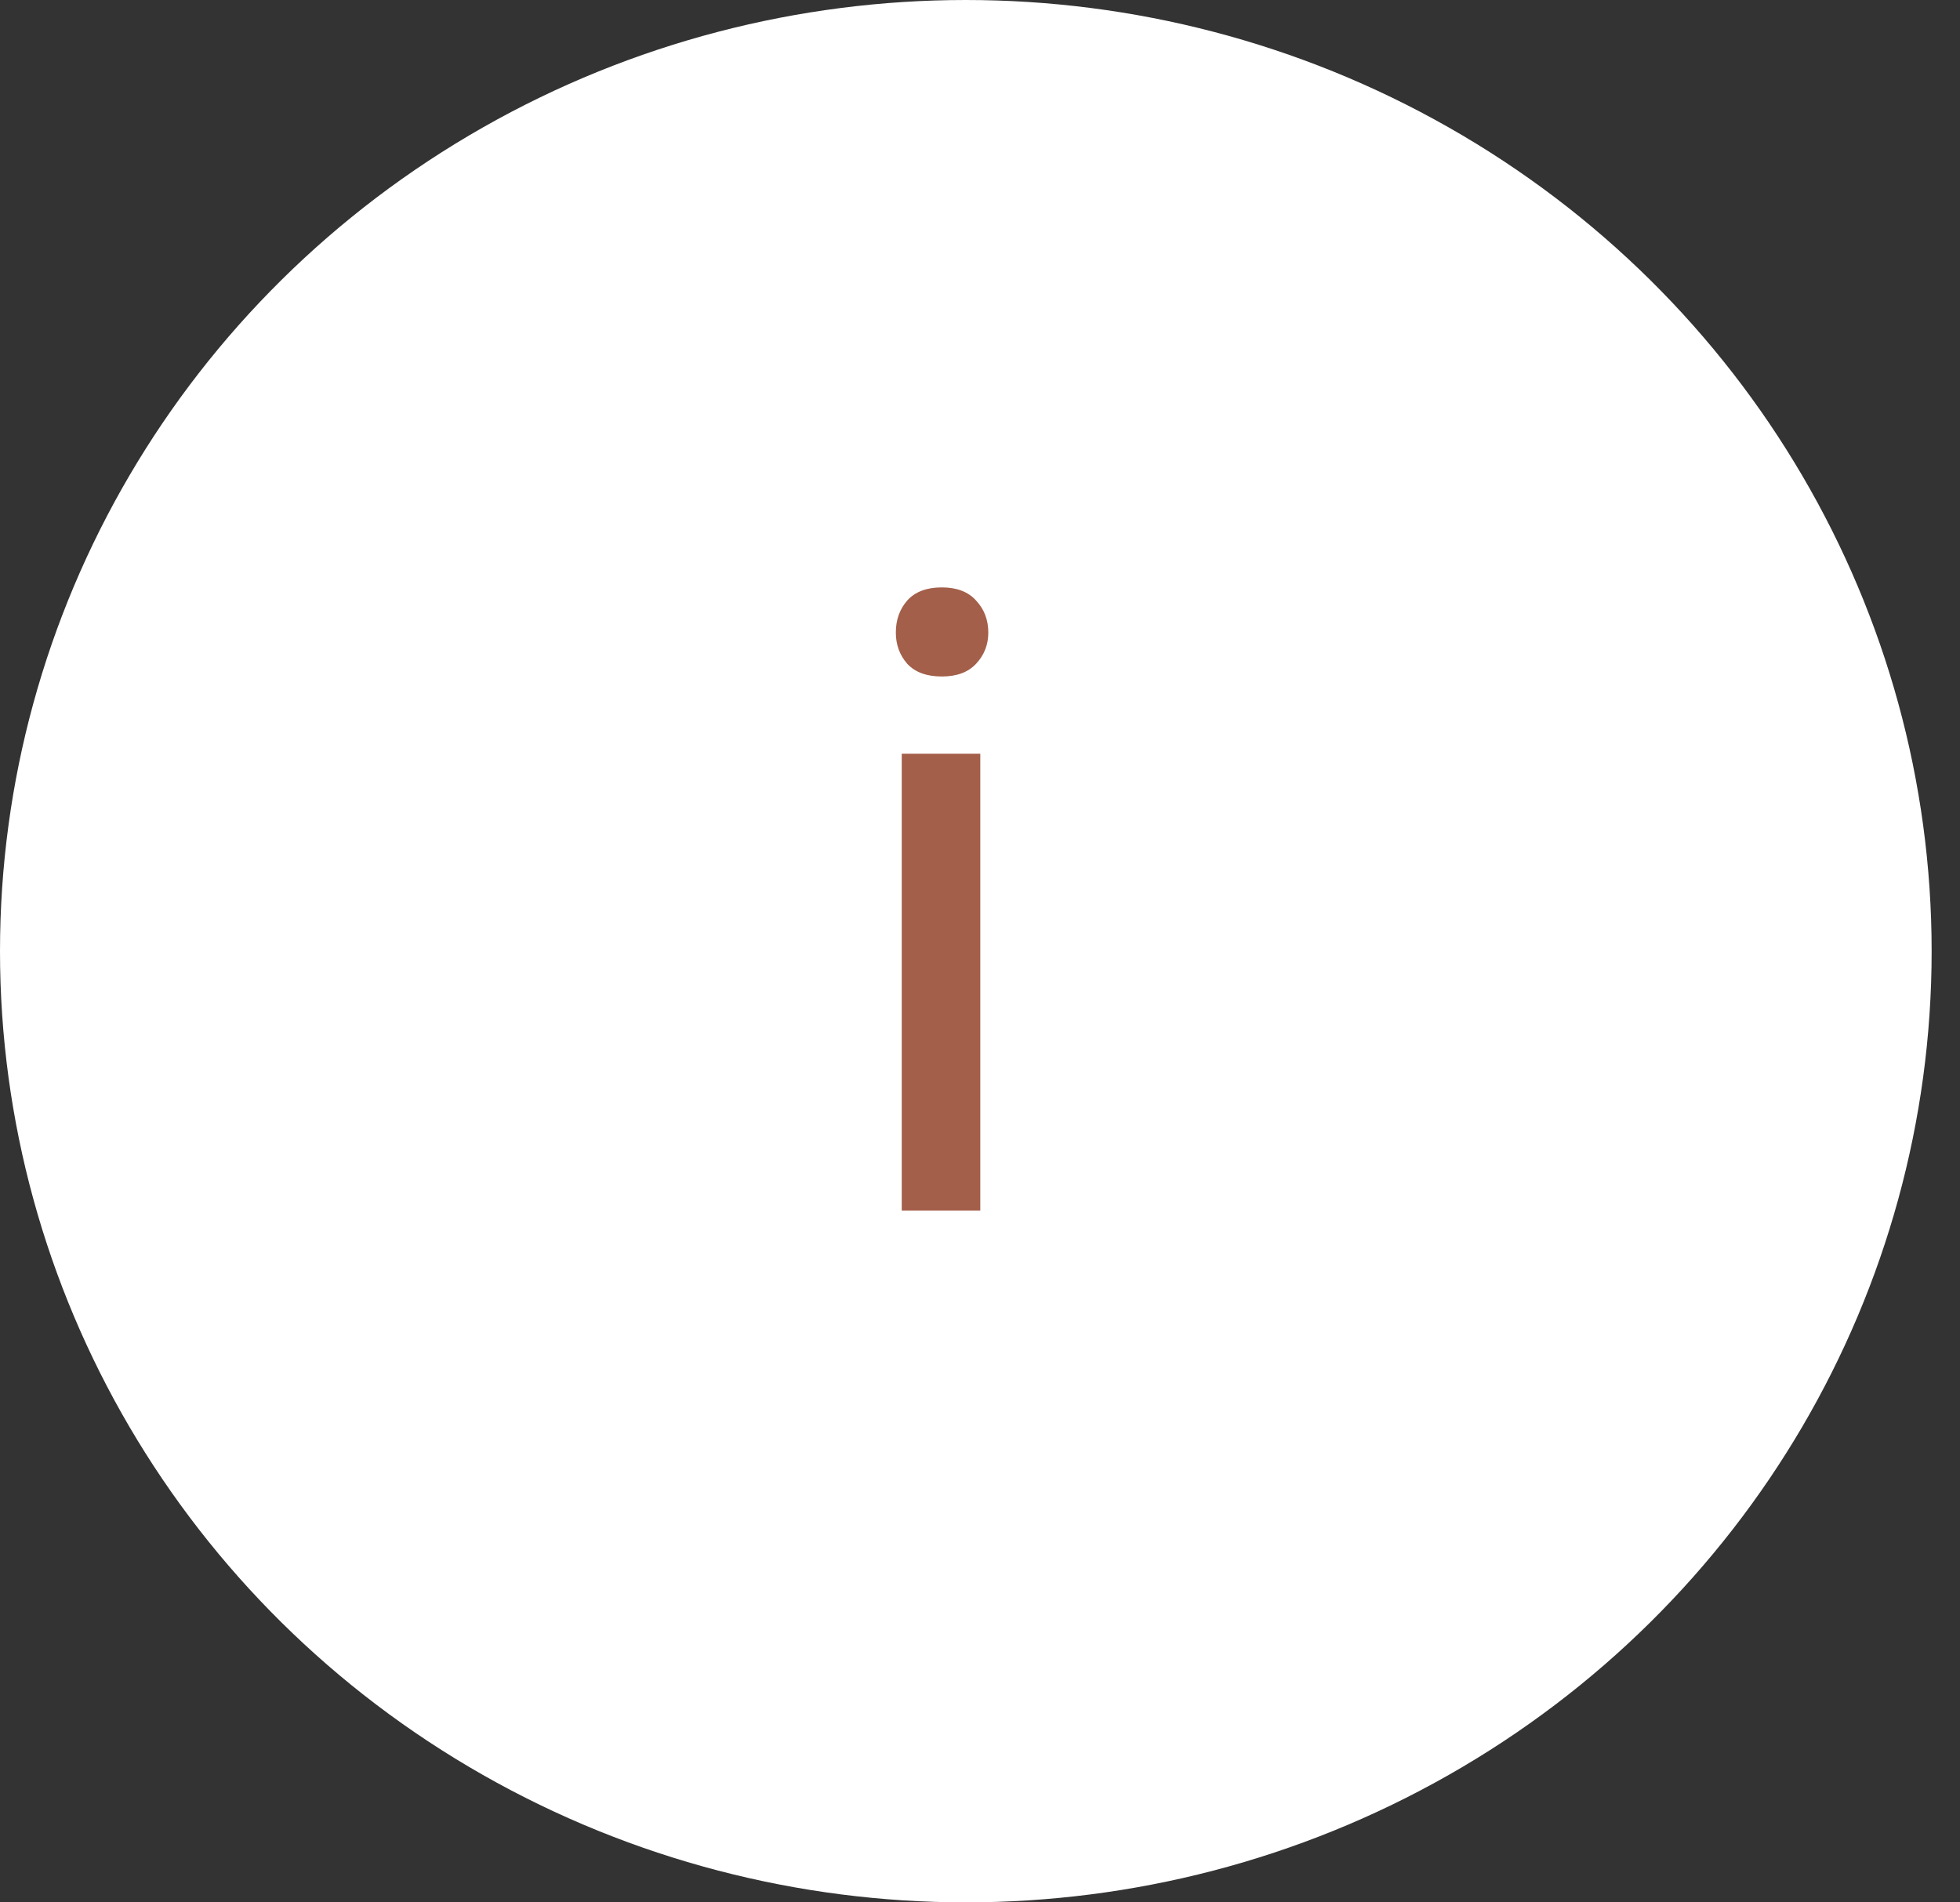 <?xml version="1.0" encoding="UTF-8"?> <svg xmlns="http://www.w3.org/2000/svg" width="68" height="66" viewBox="0 0 68 66" fill="none"><rect x="0" y="0" width="68" height="66" fill="#333333" stroke="none"/><ellipse cx="33.508" cy="33" rx="33.508" ry="33" fill="white"></ellipse><path d="M34.01 26.15V42H31.285V26.15H34.01ZM31.08 21.946C31.08 21.507 31.212 21.136 31.476 20.833C31.749 20.53 32.149 20.379 32.677 20.379C33.194 20.379 33.59 20.53 33.863 20.833C34.147 21.136 34.288 21.507 34.288 21.946C34.288 22.366 34.147 22.727 33.863 23.03C33.59 23.323 33.194 23.47 32.677 23.47C32.149 23.47 31.749 23.323 31.476 23.03C31.212 22.727 31.08 22.366 31.08 21.946Z" fill="#A35F4A"></path></svg> 